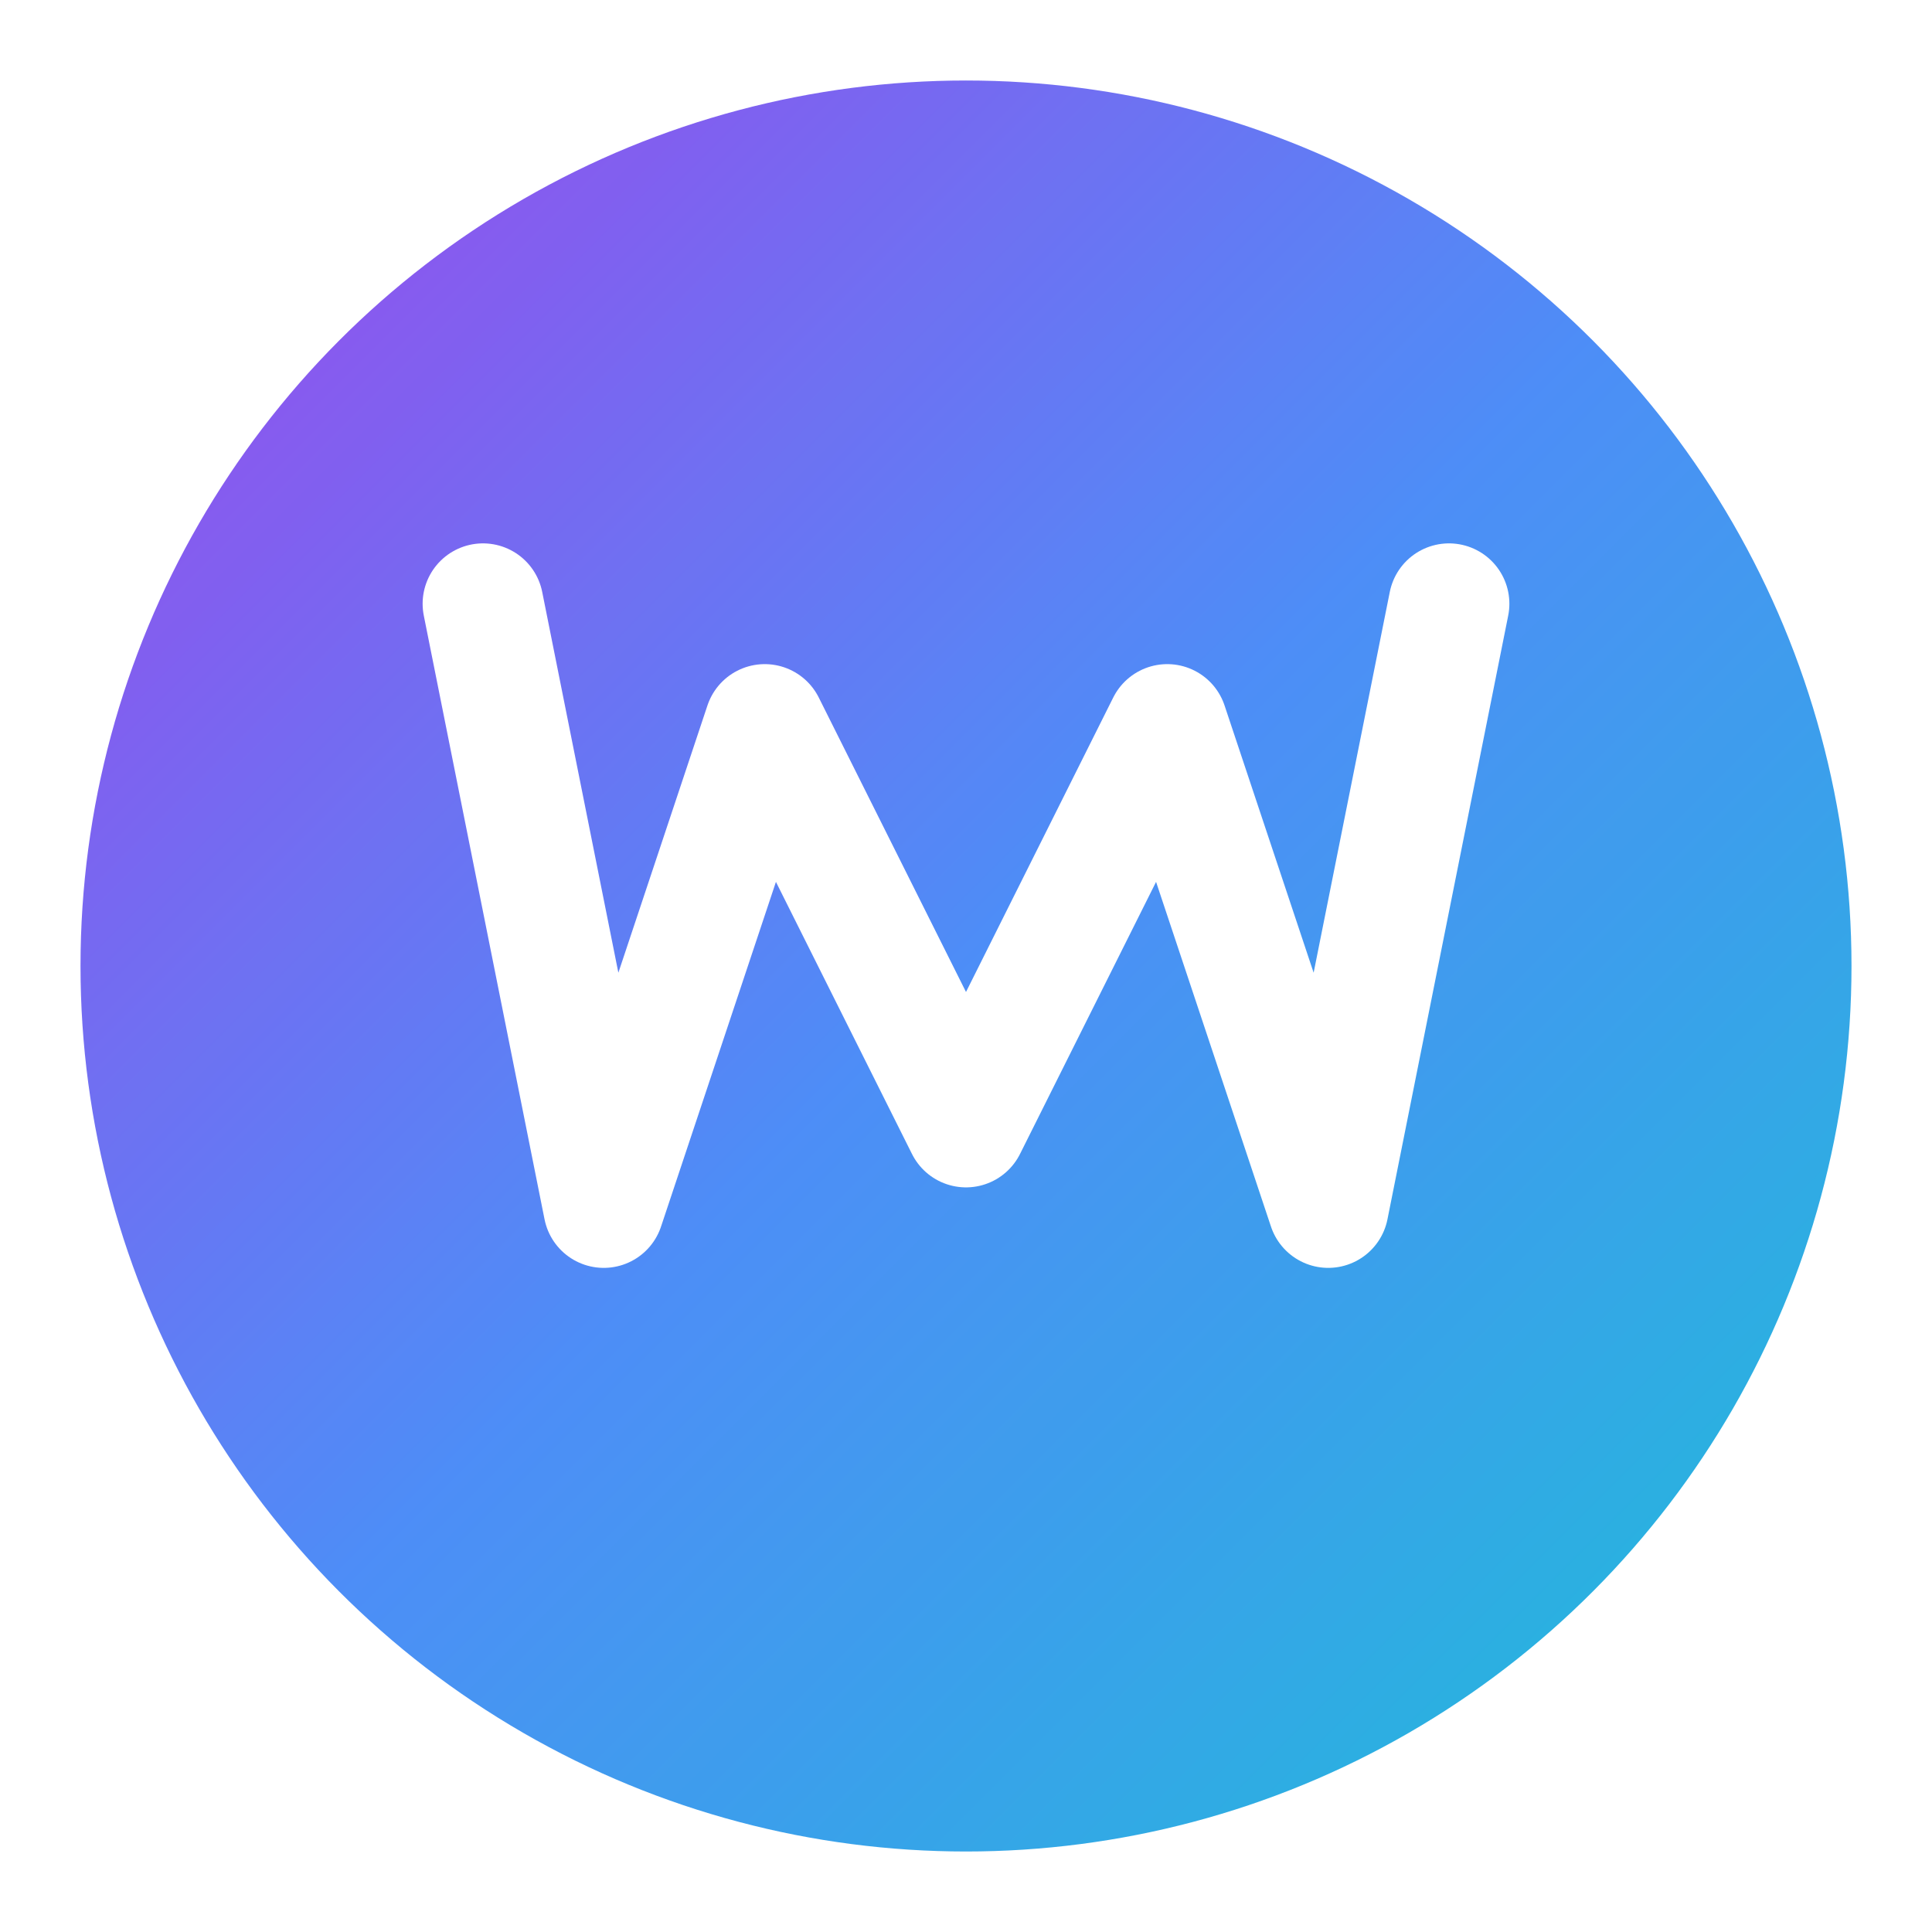 <svg width="48" height="48" viewBox="0 0 48 48" fill="none" xmlns="http://www.w3.org/2000/svg">
  <!-- Gradient Definition -->
  <defs>
    <linearGradient id="aurora-gradient" x1="0%" y1="0%" x2="100%" y2="100%">
      <stop offset="0%" style="stop-color:#9333EA;stop-opacity:1" />
      <stop offset="50%" style="stop-color:#3B82F6;stop-opacity:1" />
      <stop offset="100%" style="stop-color:#06B6D4;stop-opacity:1" />
    </linearGradient>

    <!-- Glow effect -->
    <filter id="glow">
      <feGaussianBlur stdDeviation="2" result="coloredBlur"/>
      <feMerge>
        <feMergeNode in="coloredBlur"/>
        <feMergeNode in="SourceGraphic"/>
      </feMerge>
    </filter>
  </defs>

  <!-- Background Circle with Gradient -->
  <circle cx="24" cy="24" r="22" fill="url(#aurora-gradient)" filter="url(#glow)" opacity="0.95"/>

  <!-- "W" Letter Shape (Modern, Bold) -->
  <path d="M 12 15 L 15 30 L 19 18 L 24 28 L 29 18 L 33 30 L 36 15"
        stroke="white"
        stroke-width="3"
        stroke-linecap="round"
        stroke-linejoin="round"
        fill="none"/>

  <!-- Small sparkle accent (top-right) -->
  <path d="M 34 10 L 35 13 L 38 12 L 35 13 L 36 16 L 35 13 L 32 14 L 35 13 Z"
        fill="white"
        opacity="0.9"/>

  <!-- Tiny sparkle accent (bottom-left) -->
  <path d="M 13 34 L 14 36 L 16 35 L 14 36 L 15 38 L 14 36 L 12 37 L 14 36 Z"
        fill="white"
        opacity="0.7"/>
</svg>
